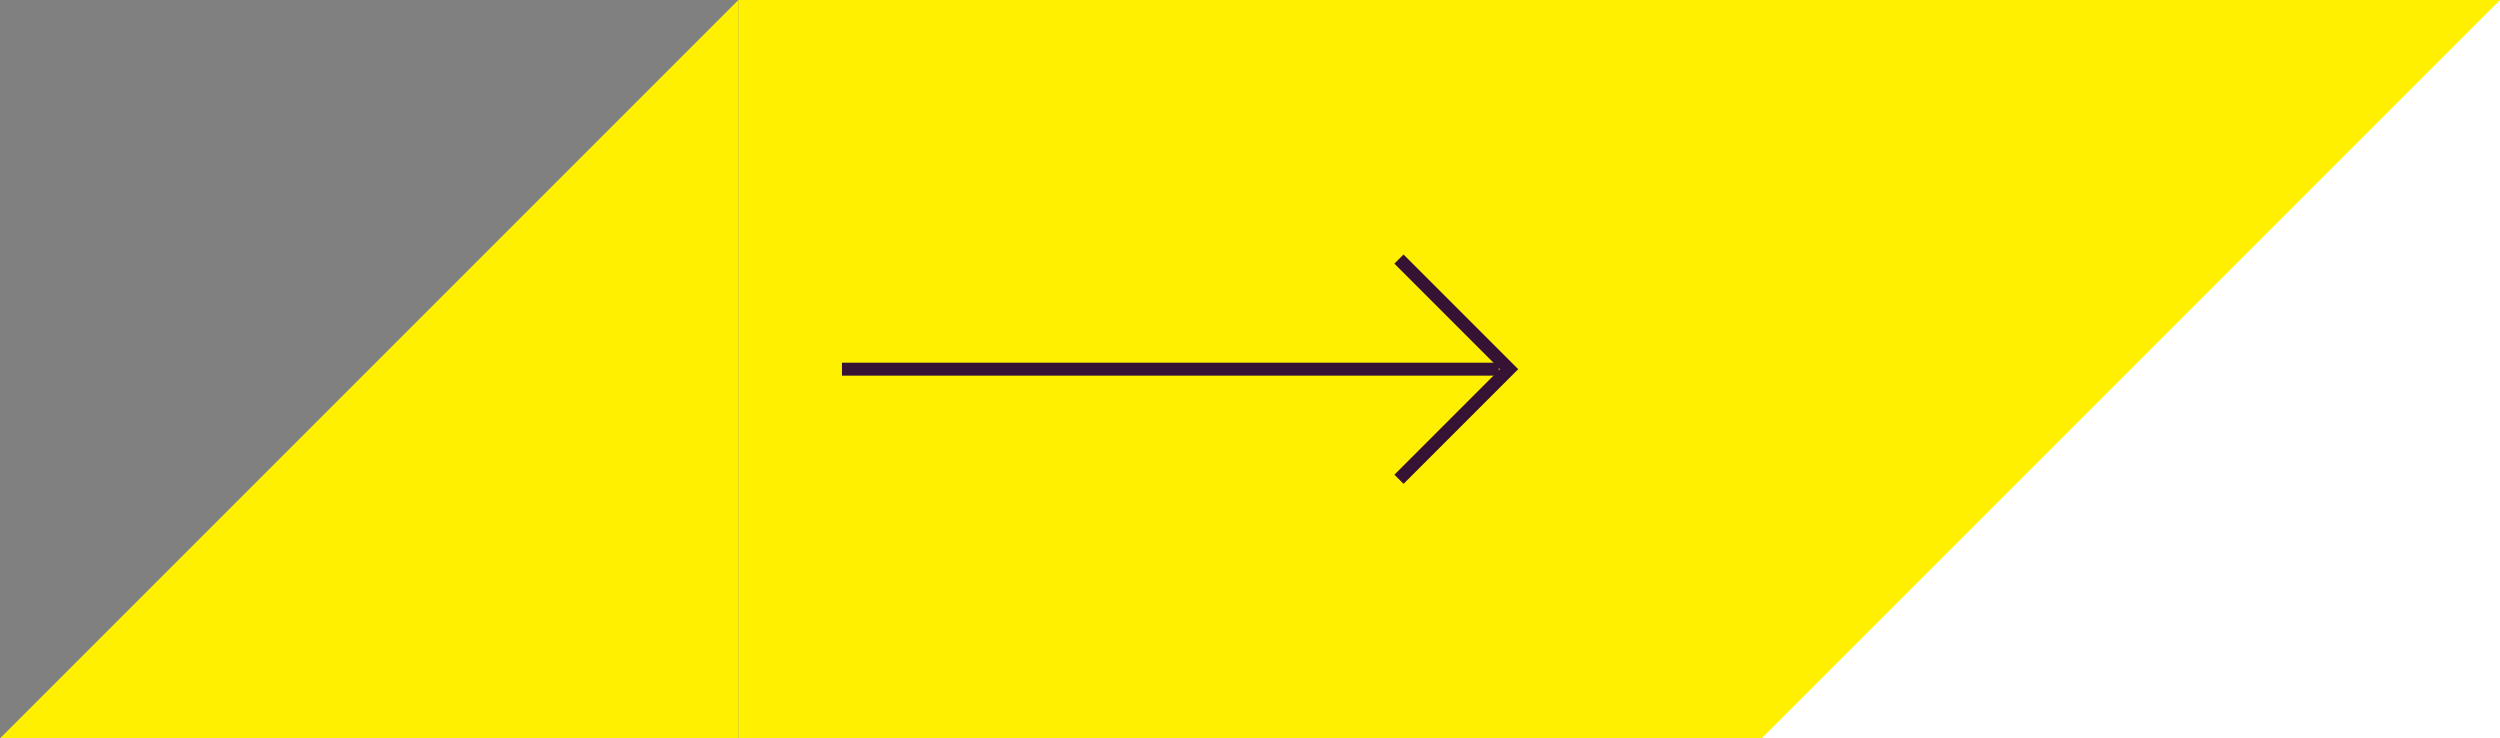<?xml version="1.0" encoding="UTF-8"?>
<svg width="193px" height="57px" viewBox="0 0 193 57" version="1.1" xmlns="http://www.w3.org/2000/svg" xmlns:xlink="http://www.w3.org/1999/xlink">
    <rect x="0" y="0" width="193" height="57" fill="#808080" stroke="none"/>
    <title>Group 13</title>
    <g id="Magazine-01" stroke="none" stroke-width="1" fill="none" fill-rule="evenodd">
        <g id="Colophon" transform="translate(-900, -274)">
            <g id="Group-13" transform="translate(900, 274)">
                <g id="Group-11" transform="translate(0, 0)">
                    <polygon id="Rectangle" fill="#FFF000" transform="translate(28.5, 28.5) scale(-1, -1) translate(-28.5, -28.5)" points="57 4.00162716e-13 3.74554554e-13 57 -2.45293439e-14 4.00162716e-13"></polygon>
                    <rect id="Rectangle" fill="#FFF000" x="57" y="0" width="136" height="57"></rect>
                    <g id="Group" transform="translate(65, 20)" stroke="#361234">
                        <line x1="-7.3632669e-14" y1="8.5" x2="50.707" y2="8.5" id="Path-3"></line>
                        <polyline id="Path-4" points="43 17 51.5 8.5 43 3.26536184e-18"></polyline>
                    </g>
                </g>
                <polygon id="Rectangle-Copy-2" fill="#FFFFFF" transform="translate(164.5, 28.5) scale(-1, -1) translate(-164.5, -28.5)" points="193 4.00162716e-13 136 57 136 4.00162716e-13"></polygon>
            </g>
        </g>
    </g>
</svg>